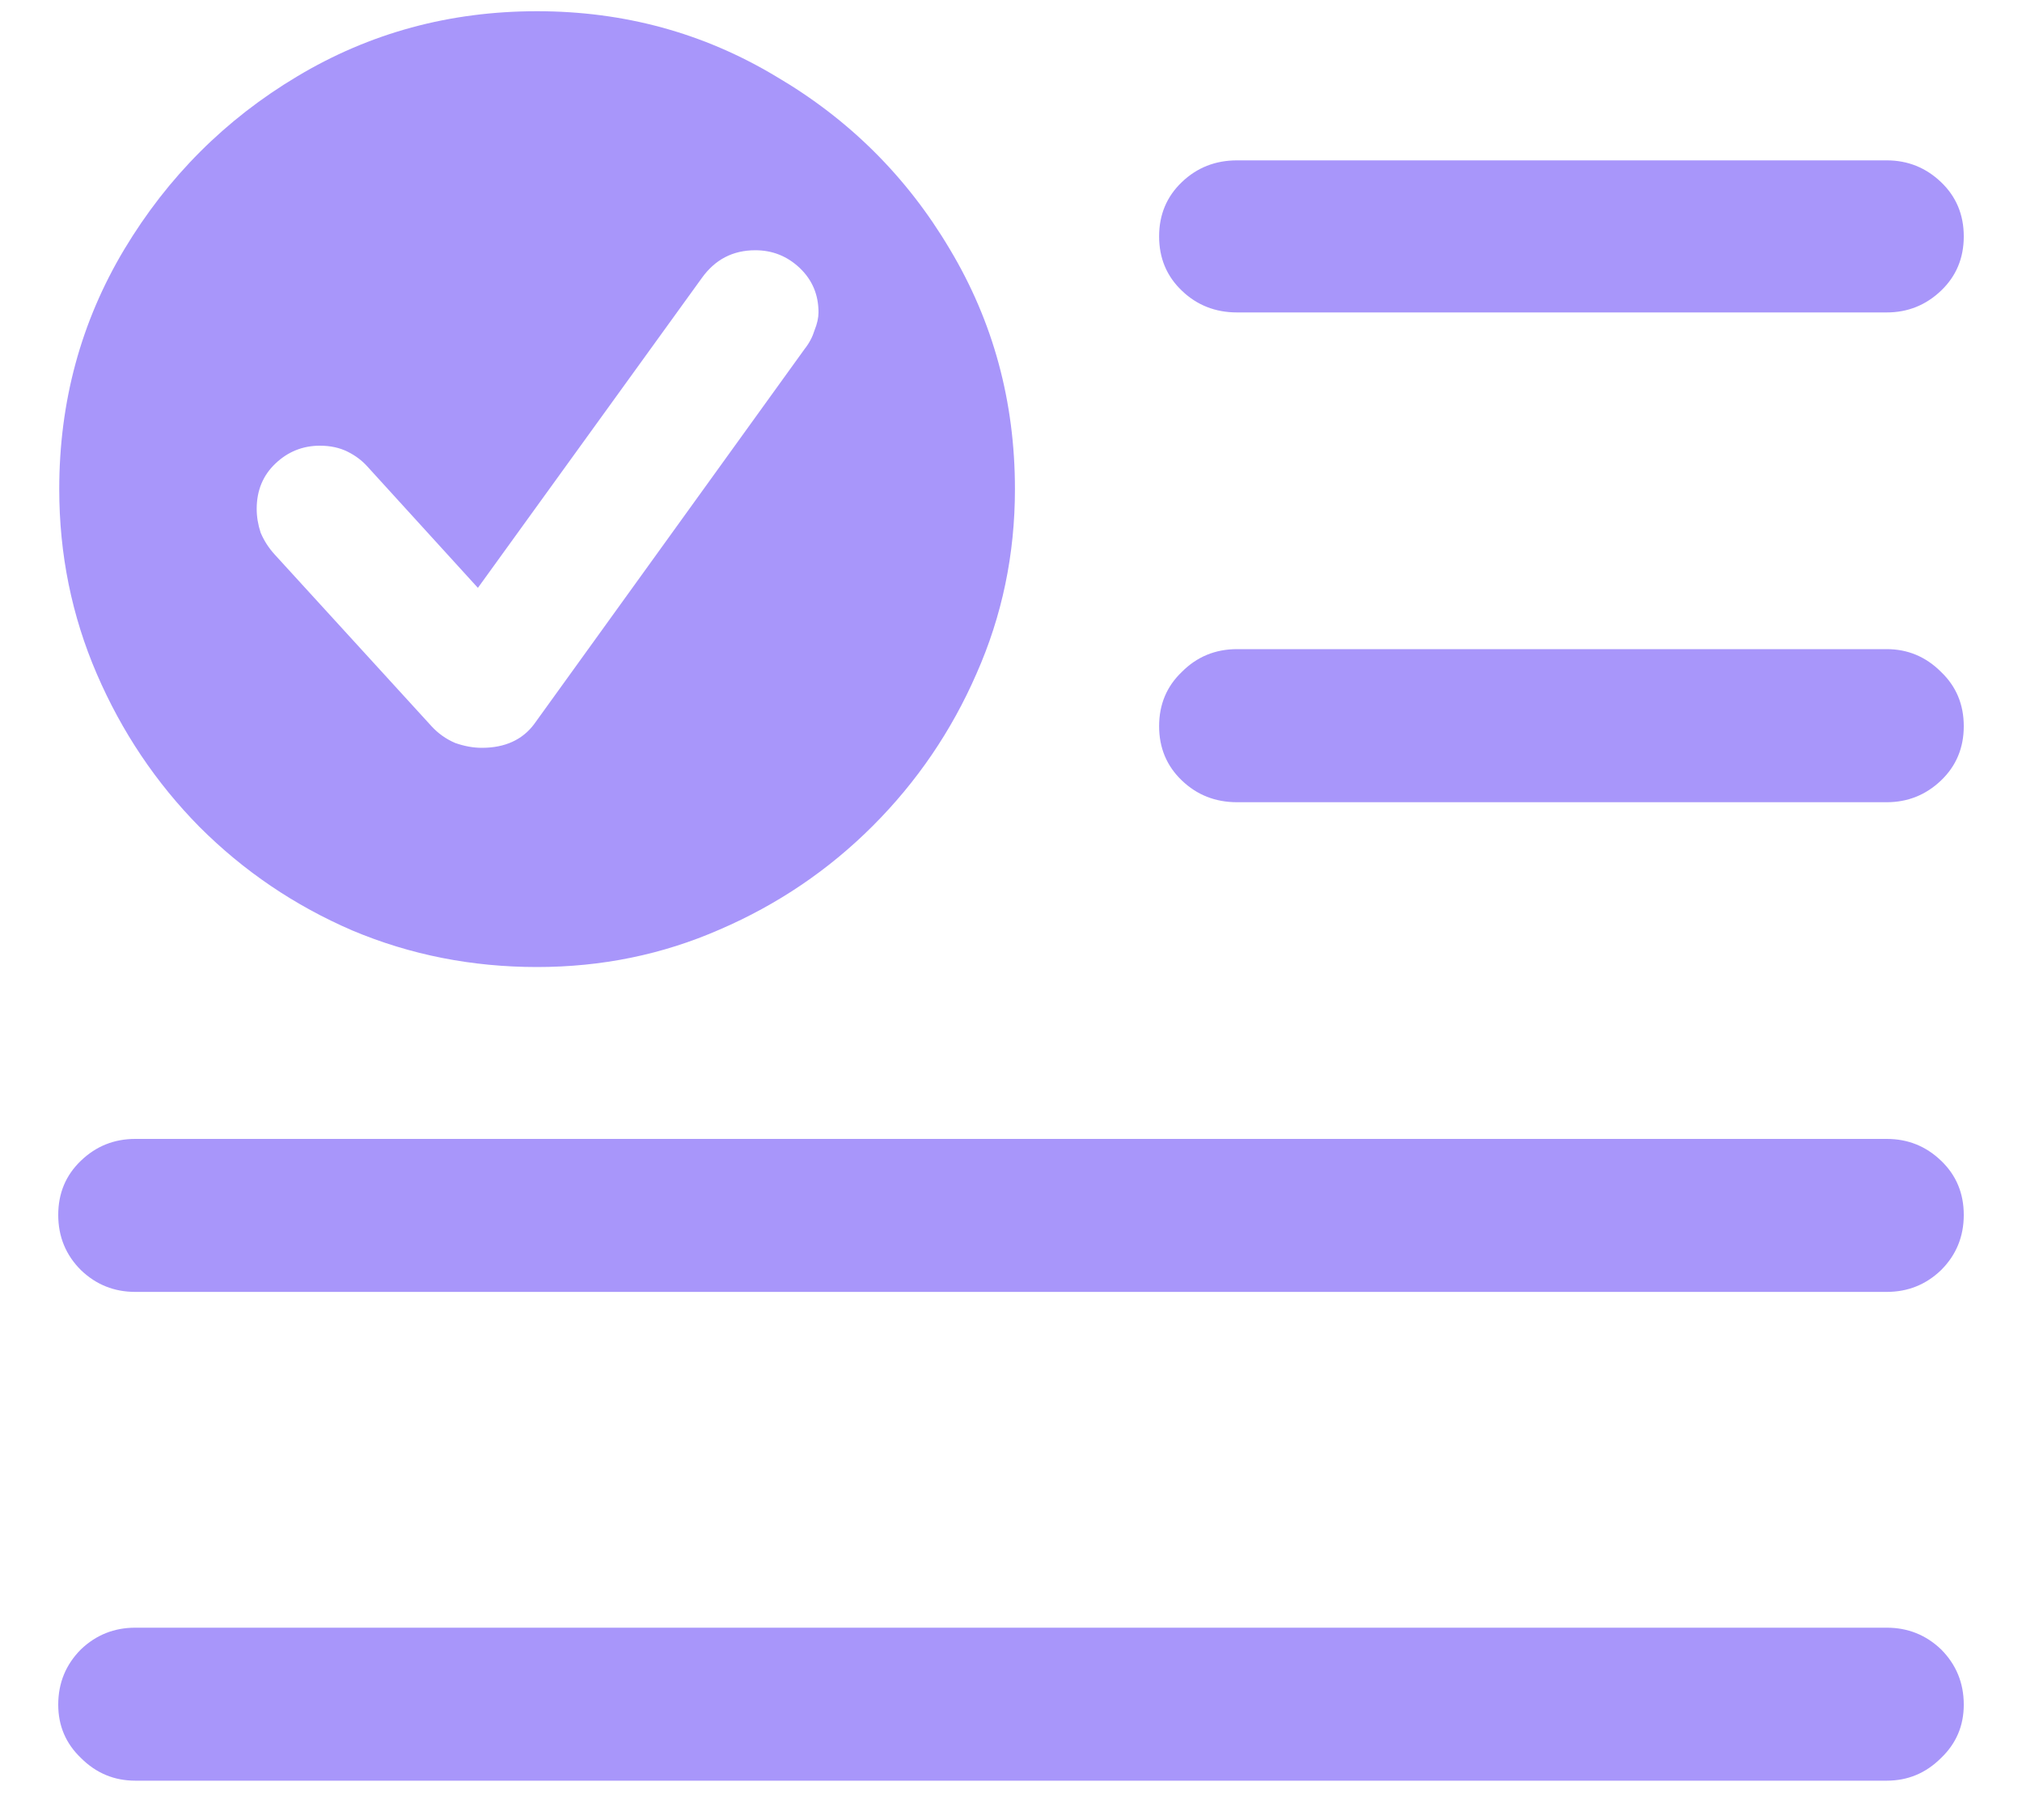 <svg width="20" height="18" viewBox="0 0 20 18" fill="none" xmlns="http://www.w3.org/2000/svg">
<path d="M12.236 3.09C12.021 3.09 11.839 3.018 11.69 2.875C11.54 2.732 11.465 2.553 11.465 2.338C11.465 2.123 11.54 1.944 11.69 1.801C11.839 1.658 12.021 1.586 12.236 1.586H18.662C18.87 1.586 19.049 1.658 19.199 1.801C19.349 1.944 19.424 2.123 19.424 2.338C19.424 2.553 19.349 2.732 19.199 2.875C19.049 3.018 18.87 3.09 18.662 3.09H12.236ZM12.236 7.934C12.021 7.934 11.839 7.862 11.69 7.719C11.54 7.576 11.465 7.396 11.465 7.182C11.465 6.967 11.54 6.788 11.69 6.645C11.839 6.495 12.021 6.42 12.236 6.42H18.662C18.87 6.42 19.049 6.495 19.199 6.645C19.349 6.788 19.424 6.967 19.424 7.182C19.424 7.396 19.349 7.576 19.199 7.719C19.049 7.862 18.87 7.934 18.662 7.934H12.236ZM1.338 12.777C1.13 12.777 0.951 12.706 0.801 12.562C0.651 12.413 0.576 12.23 0.576 12.016C0.576 11.801 0.651 11.622 0.801 11.479C0.951 11.335 1.13 11.264 1.338 11.264H18.662C18.87 11.264 19.049 11.335 19.199 11.479C19.349 11.622 19.424 11.801 19.424 12.016C19.424 12.23 19.349 12.413 19.199 12.562C19.049 12.706 18.87 12.777 18.662 12.777H1.338ZM1.338 17.611C1.13 17.611 0.951 17.537 0.801 17.387C0.651 17.244 0.576 17.068 0.576 16.859C0.576 16.645 0.651 16.462 0.801 16.312C0.951 16.169 1.13 16.098 1.338 16.098H18.662C18.87 16.098 19.049 16.169 19.199 16.312C19.349 16.462 19.424 16.645 19.424 16.859C19.424 17.068 19.349 17.244 19.199 17.387C19.049 17.537 18.87 17.611 18.662 17.611H1.338ZM5.312 9.564C4.668 9.564 4.059 9.444 3.486 9.203C2.913 8.956 2.409 8.614 1.973 8.178C1.543 7.742 1.204 7.237 0.957 6.664C0.71 6.091 0.586 5.482 0.586 4.838C0.586 3.972 0.801 3.181 1.23 2.465C1.66 1.749 2.23 1.179 2.939 0.756C3.656 0.326 4.447 0.111 5.312 0.111C6.172 0.111 6.96 0.326 7.676 0.756C8.398 1.179 8.971 1.749 9.395 2.465C9.824 3.181 10.039 3.972 10.039 4.838C10.039 5.482 9.912 6.091 9.658 6.664C9.411 7.23 9.069 7.732 8.633 8.168C8.197 8.604 7.692 8.946 7.119 9.193C6.553 9.441 5.951 9.564 5.312 9.564ZM4.766 7.396C4.993 7.396 5.166 7.318 5.283 7.162L7.959 3.451C8.005 3.393 8.037 3.331 8.057 3.266C8.083 3.201 8.096 3.142 8.096 3.09C8.096 2.914 8.034 2.768 7.91 2.65C7.786 2.533 7.64 2.475 7.471 2.475C7.249 2.475 7.074 2.566 6.943 2.748L4.727 5.814L3.633 4.613C3.581 4.555 3.516 4.506 3.438 4.467C3.359 4.428 3.268 4.408 3.164 4.408C2.995 4.408 2.848 4.467 2.725 4.584C2.601 4.701 2.539 4.851 2.539 5.033C2.539 5.111 2.552 5.189 2.578 5.268C2.611 5.346 2.656 5.417 2.715 5.482L4.268 7.182C4.333 7.253 4.411 7.309 4.502 7.348C4.593 7.38 4.681 7.396 4.766 7.396Z" fill="#A896FA"/>
</svg>
